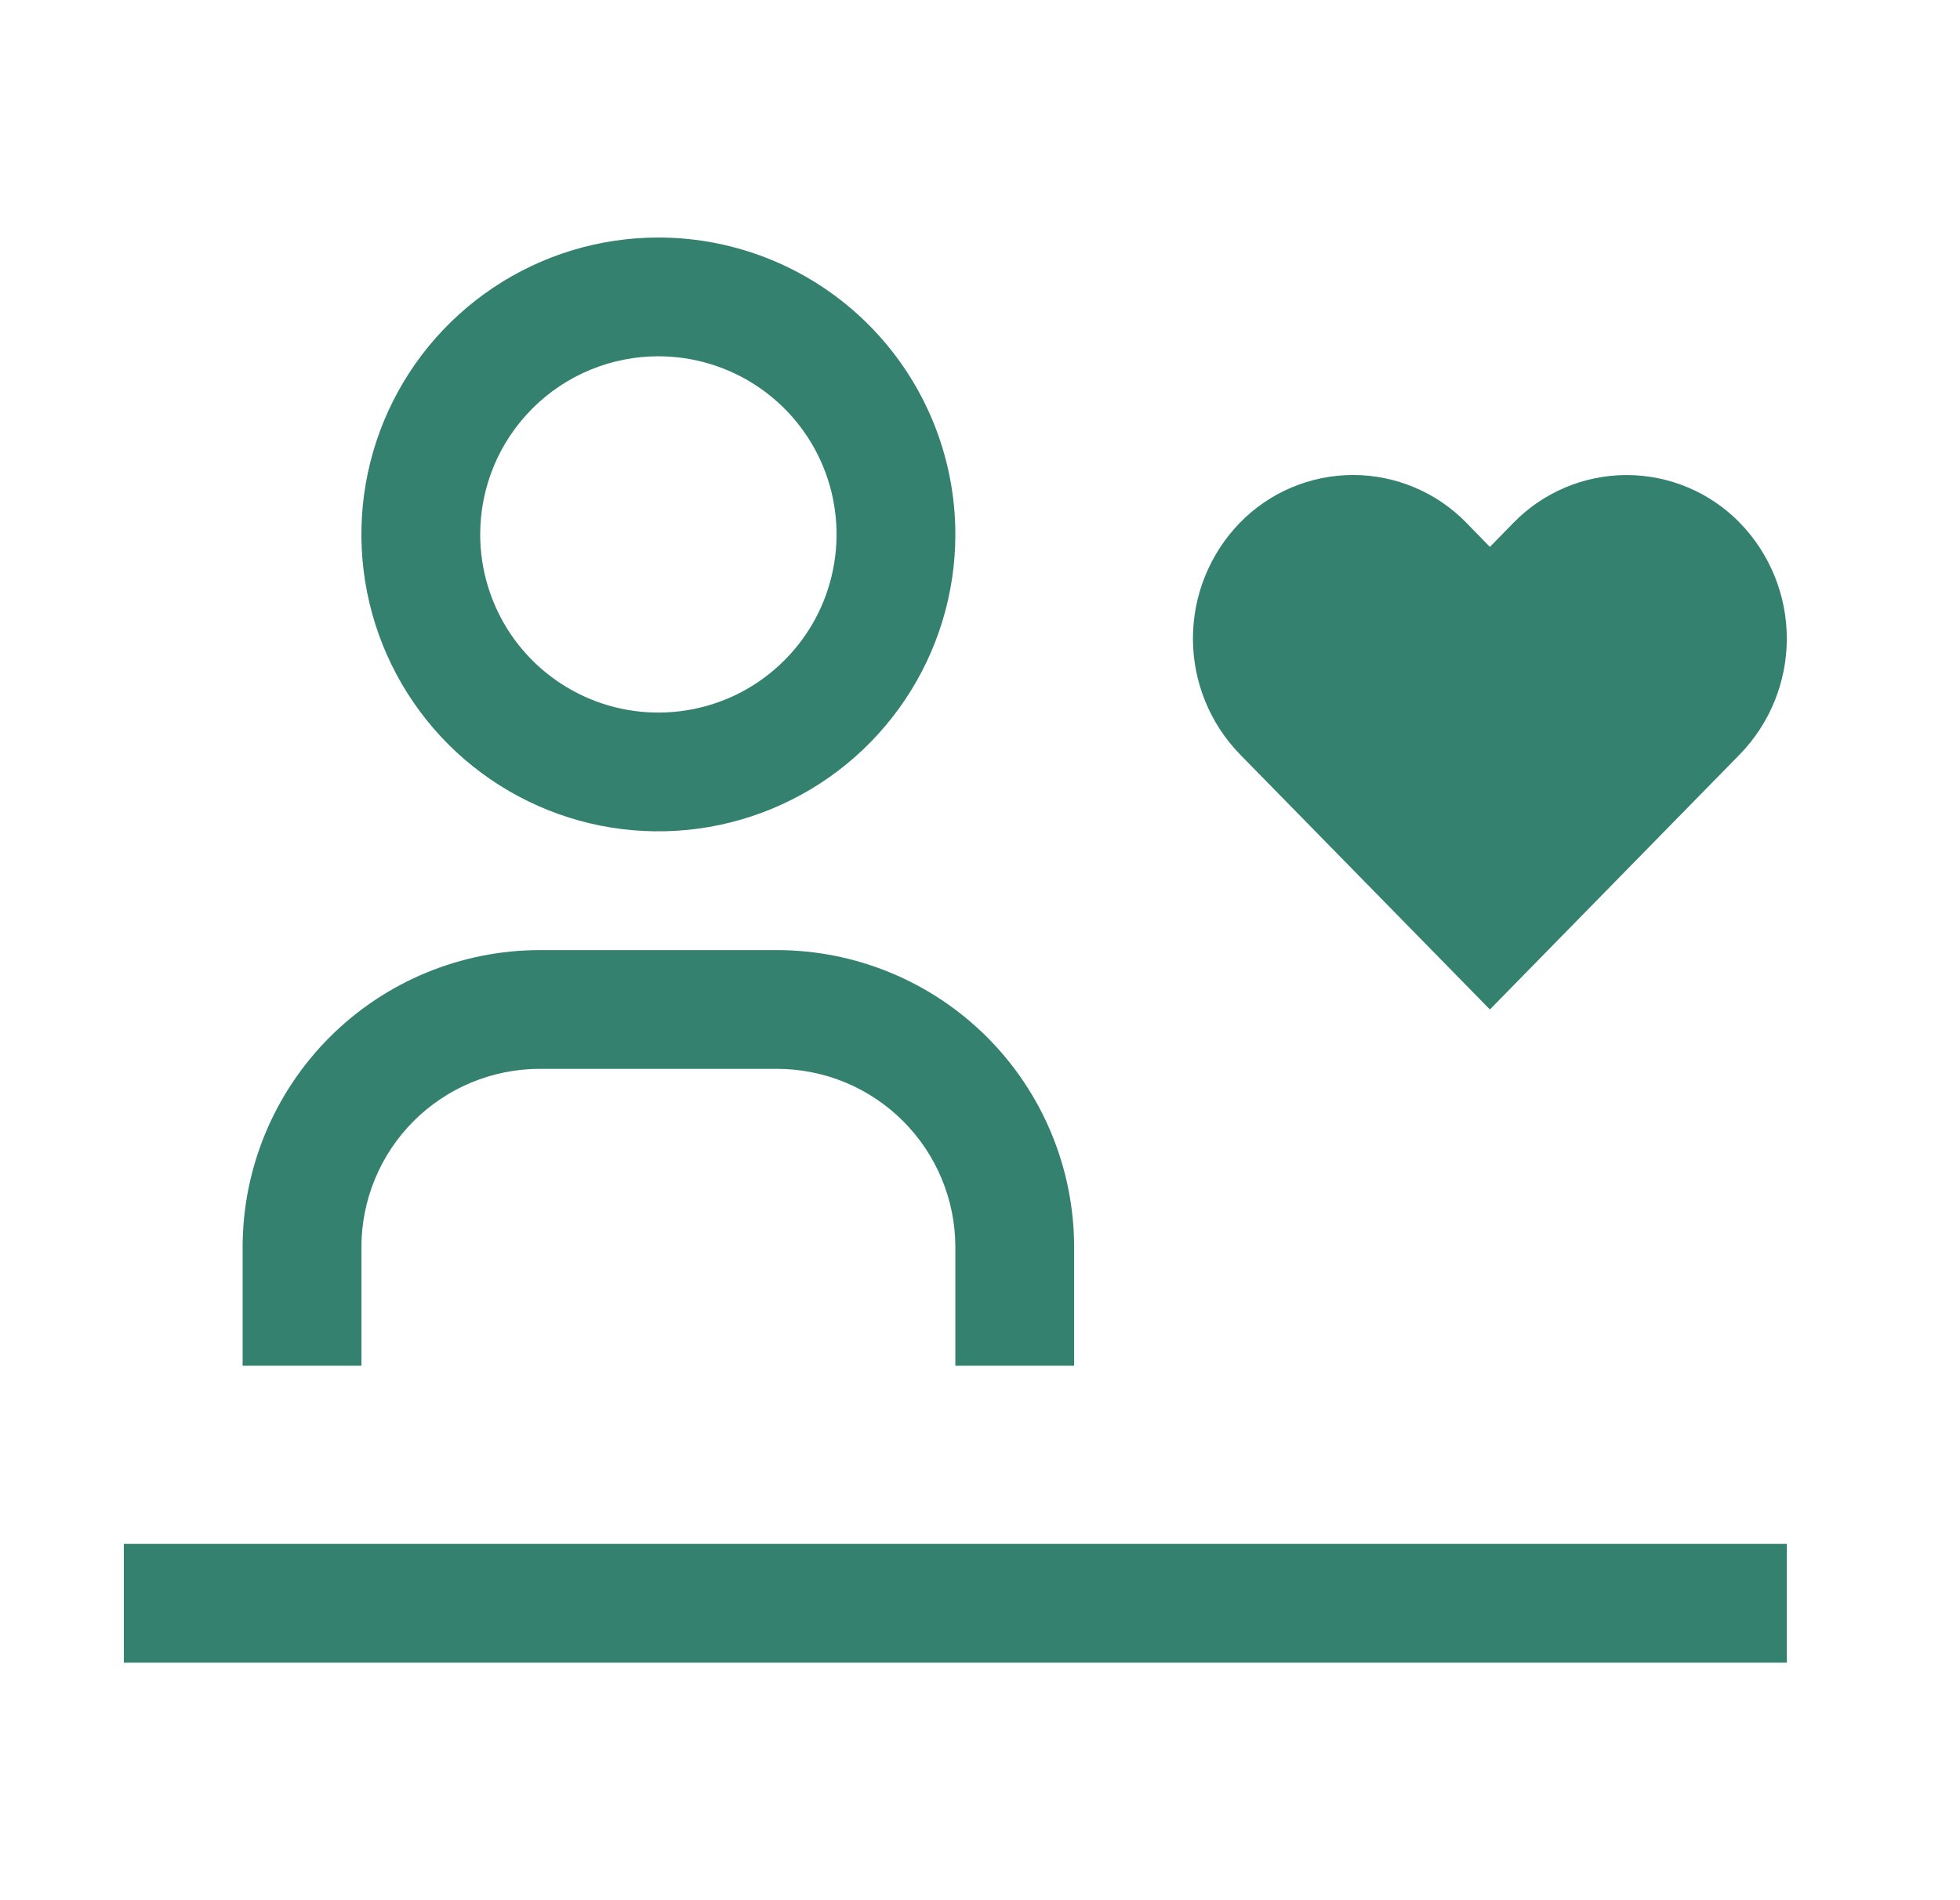 <svg width="33" height="32" viewBox="0 0 33 32" fill="none" xmlns="http://www.w3.org/2000/svg">
<g id="carbon:airline-passenger-care">
<path id="Vector" d="M18.085 23H16.085V21C16.084 20.205 15.768 19.442 15.205 18.88C14.643 18.317 13.88 18.001 13.085 18H9.085C8.289 18.001 7.527 18.317 6.964 18.88C6.402 19.442 6.086 20.205 6.085 21V23H4.085V21C4.086 19.674 4.614 18.404 5.551 17.466C6.488 16.529 7.759 16.002 9.085 16H13.085C14.411 16.002 15.681 16.529 16.619 17.466C17.556 18.404 18.083 19.674 18.085 21V23ZM11.085 6C11.678 6 12.258 6.176 12.752 6.506C13.245 6.835 13.63 7.304 13.857 7.852C14.084 8.4 14.143 9.003 14.027 9.585C13.912 10.167 13.626 10.702 13.206 11.121C12.787 11.541 12.252 11.827 11.67 11.942C11.088 12.058 10.485 11.999 9.937 11.772C9.389 11.545 8.92 11.16 8.59 10.667C8.261 10.173 8.085 9.593 8.085 9C8.085 8.204 8.401 7.441 8.964 6.879C9.526 6.316 10.289 6 11.085 6ZM11.085 4C10.096 4 9.129 4.293 8.307 4.843C7.485 5.392 6.844 6.173 6.465 7.087C6.087 8 5.988 9.006 6.181 9.975C6.374 10.945 6.85 11.836 7.549 12.536C8.249 13.235 9.14 13.711 10.109 13.904C11.079 14.097 12.085 13.998 12.998 13.619C13.912 13.241 14.693 12.6 15.242 11.778C15.792 10.956 16.085 9.989 16.085 9C16.085 7.674 15.558 6.402 14.62 5.464C13.683 4.527 12.411 4 11.085 4ZM2.085 26H30.085V28H2.085V26ZM27.388 8C27.032 8 26.68 8.071 26.352 8.21C26.025 8.348 25.728 8.551 25.48 8.806L25.085 9.21L24.69 8.805C24.442 8.55 24.145 8.347 23.817 8.209C23.49 8.071 23.138 7.999 22.782 7.999C22.426 7.999 22.074 8.071 21.746 8.209C21.419 8.347 21.122 8.55 20.874 8.805C20.368 9.327 20.085 10.026 20.085 10.753C20.085 11.48 20.368 12.179 20.874 12.701L25.085 17L29.295 12.702C29.801 12.18 30.084 11.481 30.084 10.754C30.084 10.027 29.801 9.328 29.295 8.806C29.047 8.551 28.751 8.349 28.423 8.21C28.096 8.072 27.744 8 27.389 8" fill="#34816F"/>
</g>
</svg>
